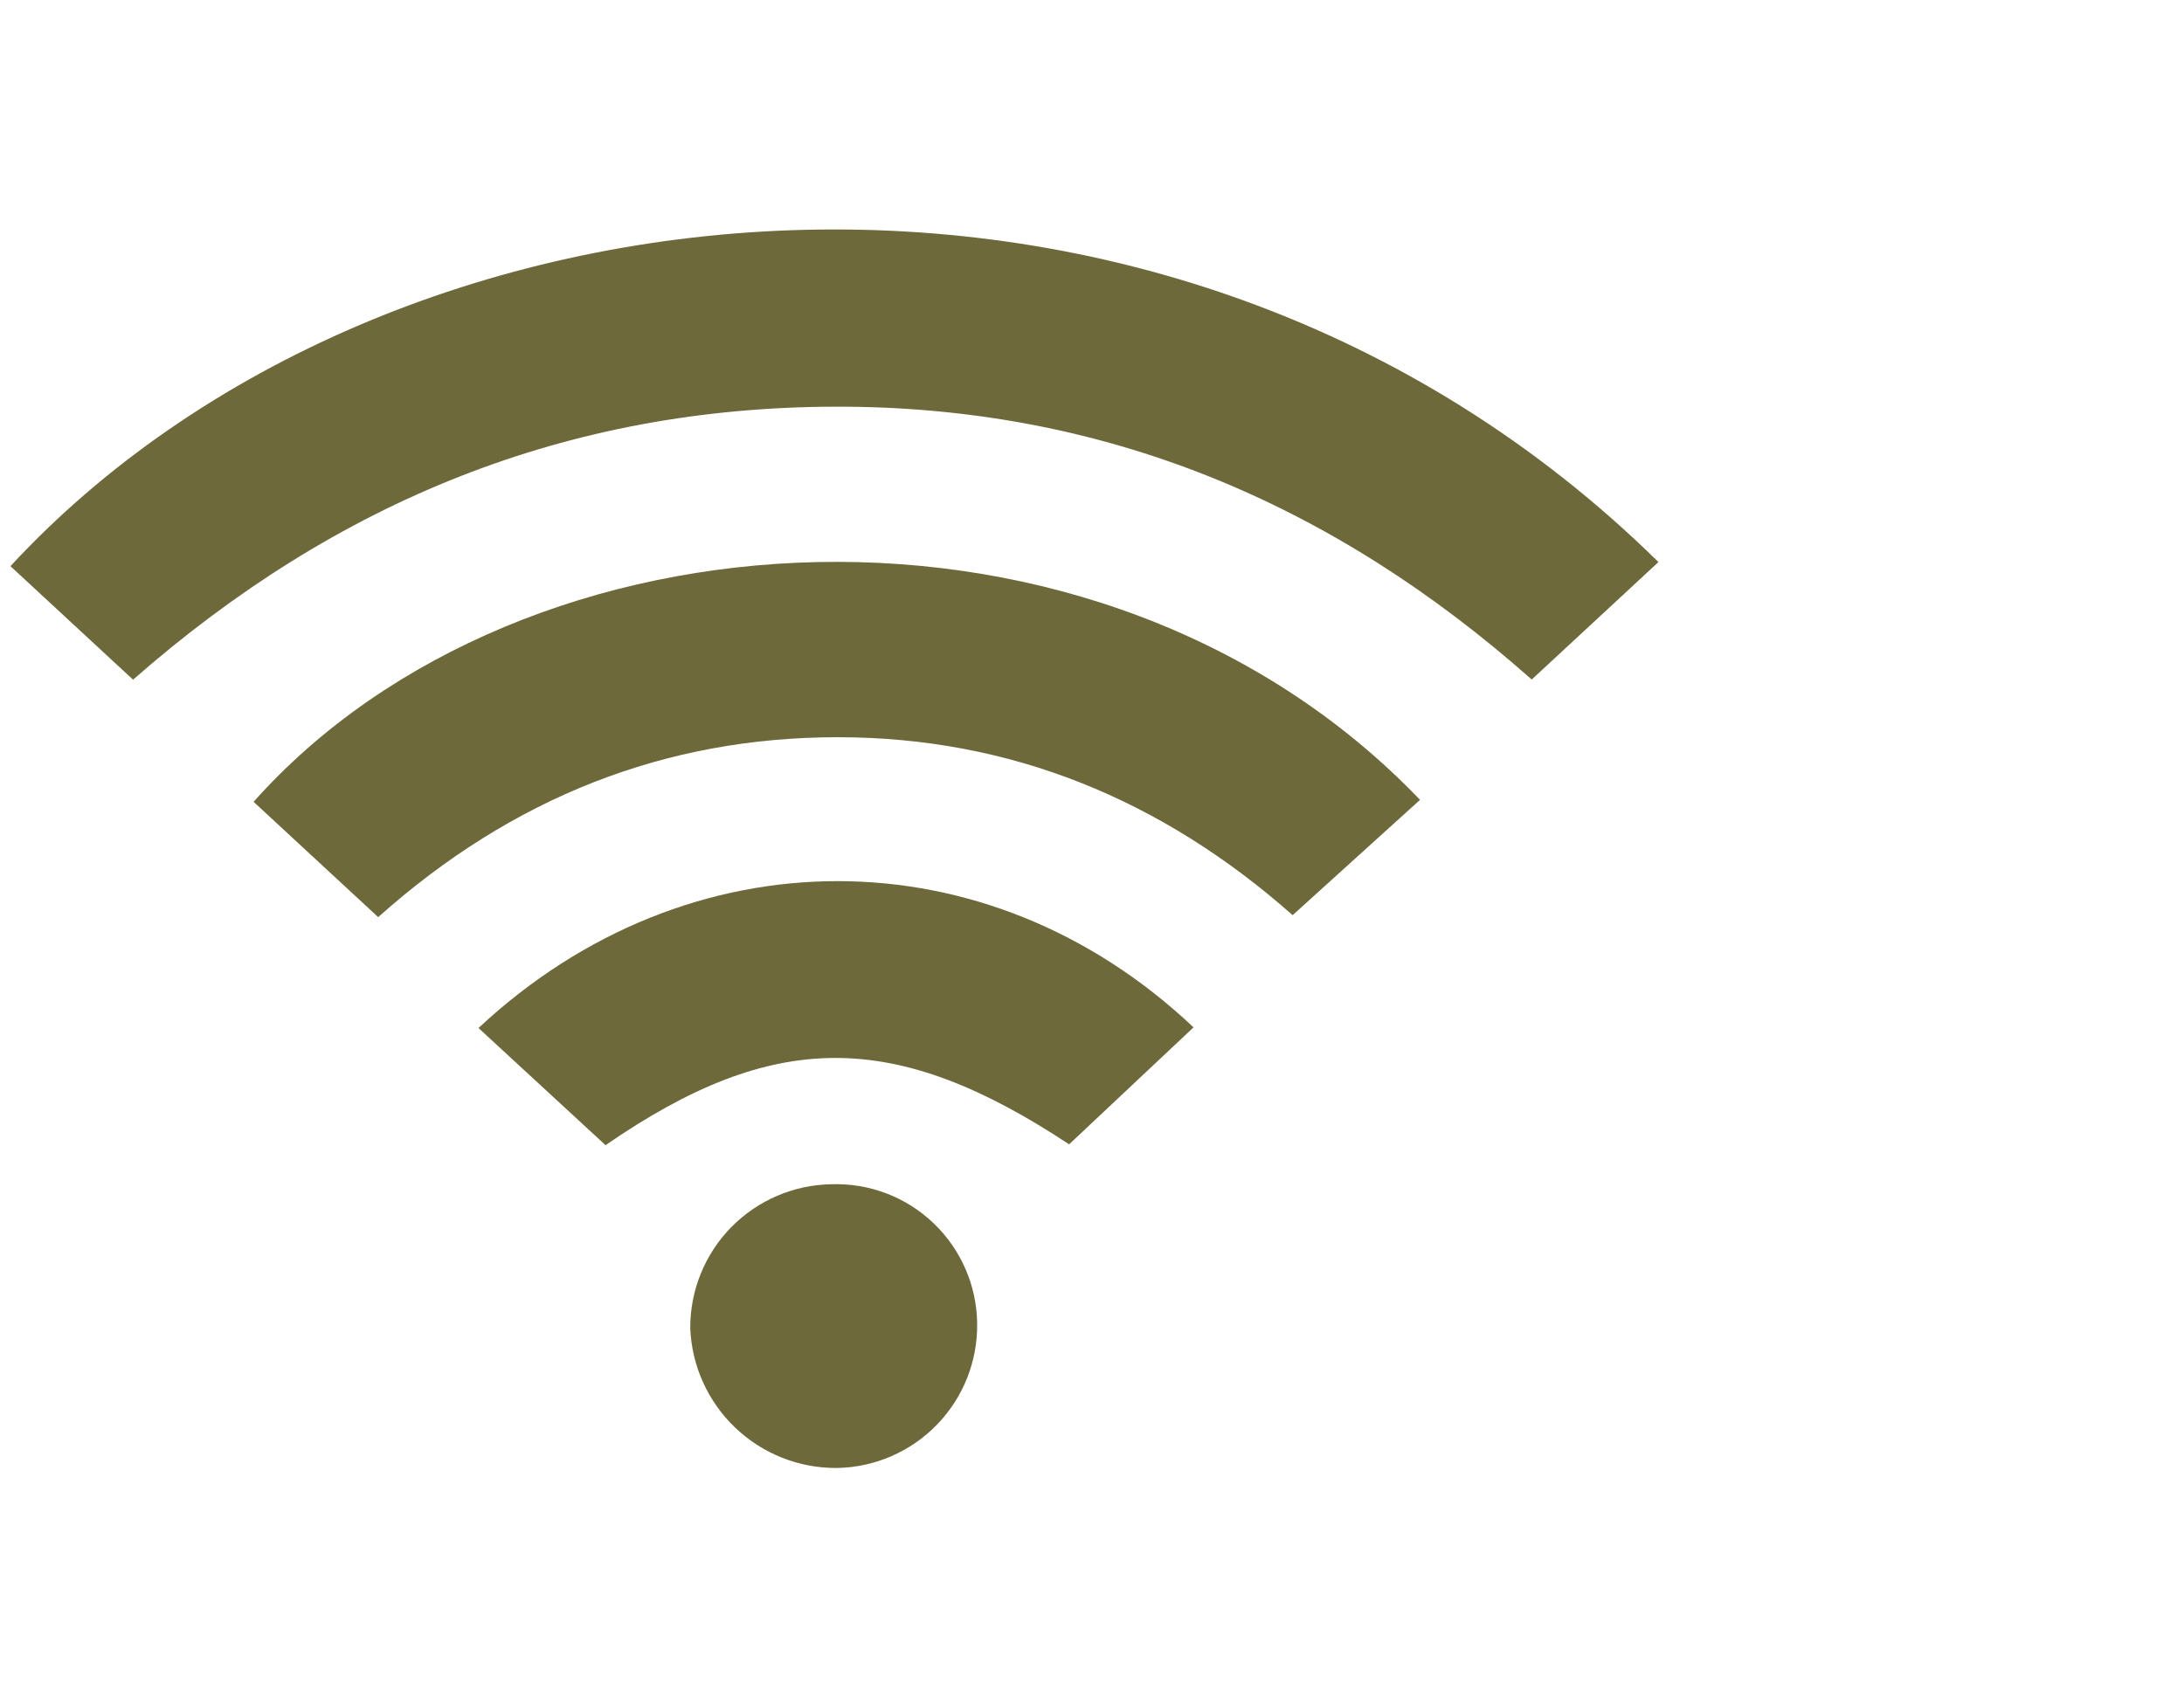 <?xml version="1.0" encoding="utf-8"?>
<!-- Generator: Adobe Illustrator 26.5.0, SVG Export Plug-In . SVG Version: 6.00 Build 0)  -->
<svg version="1.1" id="Layer_1" xmlns="http://www.w3.org/2000/svg" xmlns:xlink="http://www.w3.org/1999/xlink" x="0px" y="0px"
	 viewBox="0 0 69.948 54.629" style="enable-background:new 0 0 69.948 54.629;" xml:space="preserve">
<style type="text/css">
	.st0{fill:#6D693B;}
</style>
<g>
	<path class="st0" d="M53.116,18.004l-4.059,3.763c-6.387-5.663-13.707-8.756-22.289-8.74c-8.582,0.016-15.971,3.008-22.506,8.745
		l-3.927-3.636C12.385,5.1,37.376,2.519,53.116,18.004L53.116,18.004z"/>
	<path class="st0" d="M12.112,29.378l-3.99-3.694c8.614-9.675,27.086-10.783,37.358-0.063l-4.08,3.694
		c-4.196-3.71-9.041-5.7-14.567-5.7C21.306,23.615,16.413,25.541,12.112,29.378L12.112,29.378z"/>
	<path class="st0" d="M34.241,36.656c-5.589-3.694-9.453-3.694-14.847,0.027l-4.069-3.753c6.714-6.27,16.293-6.27,22.901-0.021
		L34.241,36.656z"/>
	<path class="st0" d="M26.631,37.934c1.212-0.04,2.389,0.409,3.266,1.246c0.877,0.837,1.382,1.991,1.399,3.203
		c0.02,1.212-0.443,2.382-1.287,3.252c-0.843,0.87-1.998,1.37-3.21,1.388c-1.209,0.008-2.374-0.454-3.249-1.288
		c-0.875-0.834-1.393-1.975-1.443-3.183c-0.007-1.211,0.464-2.375,1.311-3.24C24.266,38.448,25.42,37.952,26.631,37.934z"/>
</g>
</svg>
